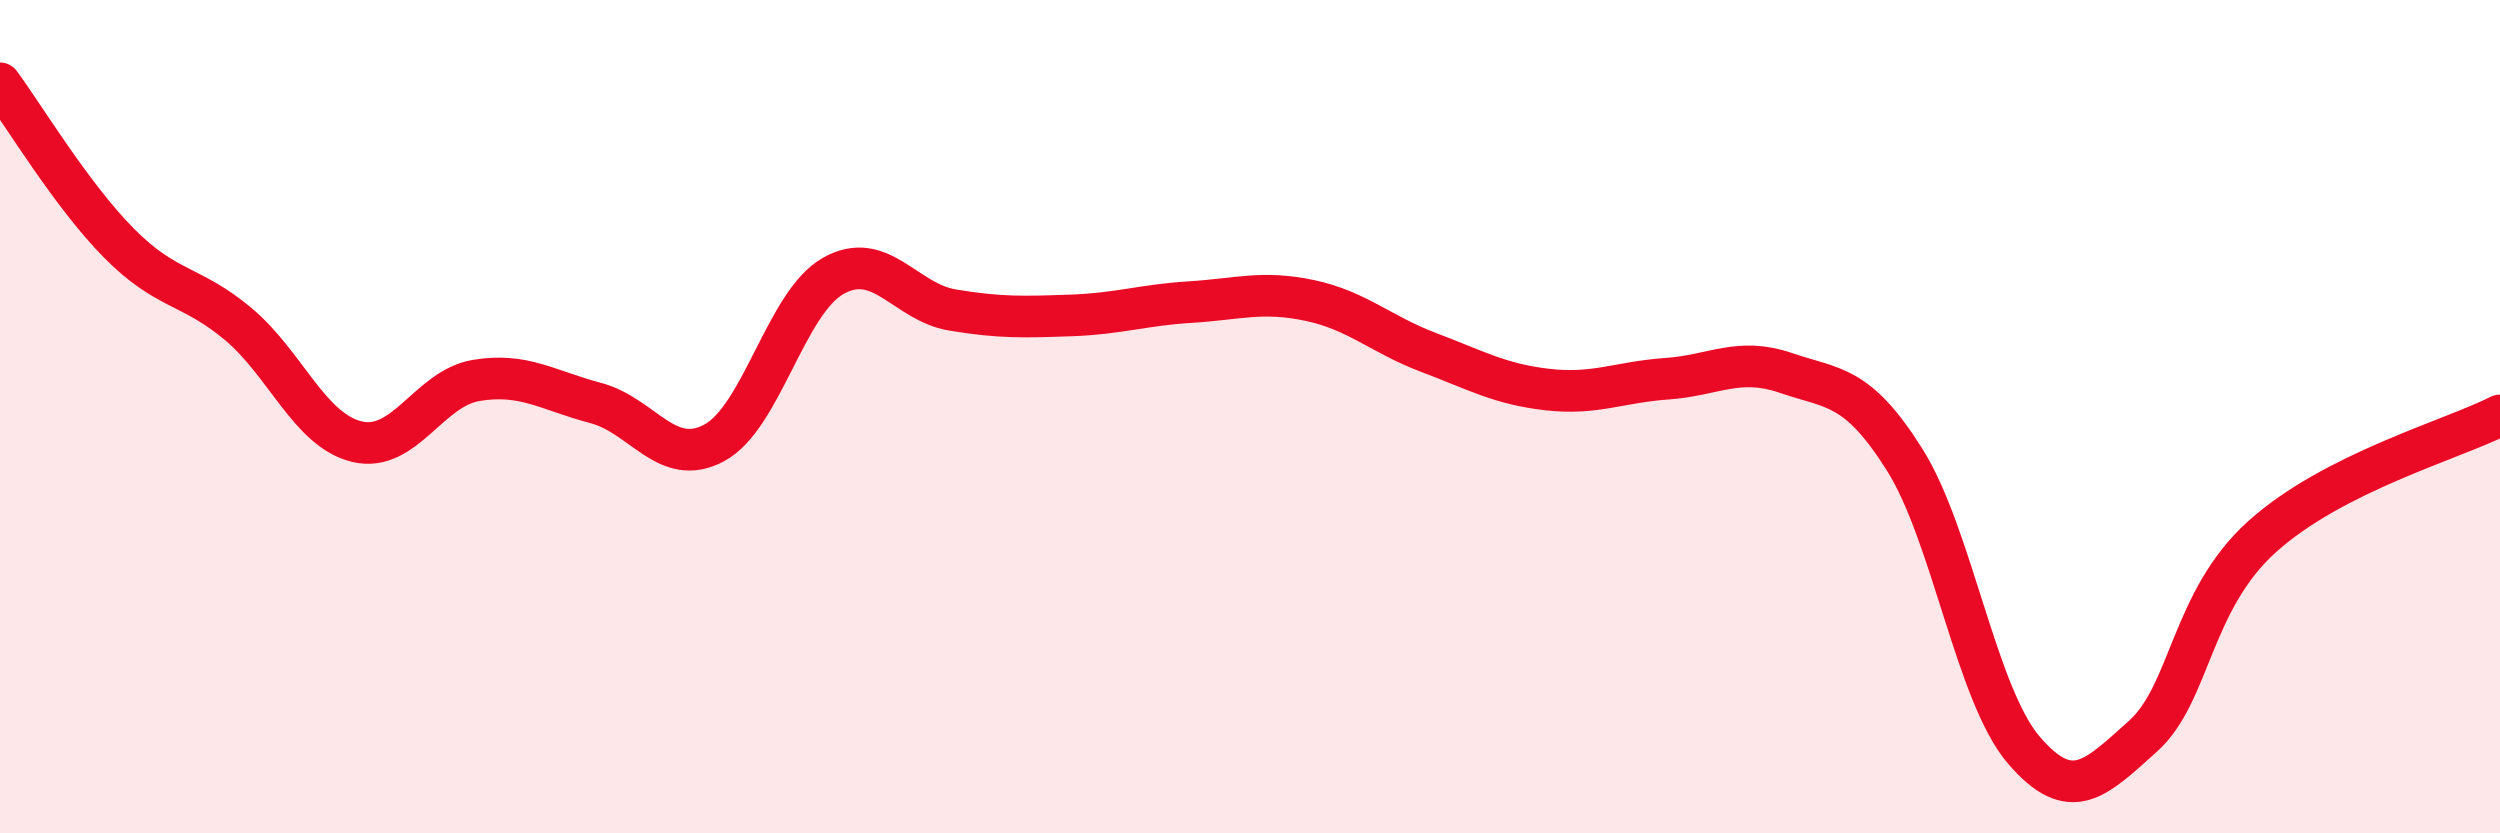 
    <svg width="60" height="20" viewBox="0 0 60 20" xmlns="http://www.w3.org/2000/svg">
      <path
        d="M 0,2 C 0.57,2.77 1.72,4.69 2.86,5.84 C 4,6.99 4.57,6.82 5.71,7.77 C 6.85,8.72 7.43,10.33 8.57,10.6 C 9.71,10.87 10.29,9.32 11.43,9.13 C 12.57,8.94 13.15,9.37 14.29,9.67 C 15.43,9.97 16,11.24 17.14,10.63 C 18.28,10.02 18.86,7.26 20,6.62 C 21.14,5.98 21.72,7.25 22.86,7.44 C 24,7.63 24.57,7.61 25.71,7.57 C 26.85,7.53 27.43,7.32 28.57,7.25 C 29.71,7.18 30.29,6.97 31.43,7.21 C 32.57,7.45 33.15,8.03 34.29,8.46 C 35.43,8.89 36,9.22 37.14,9.35 C 38.28,9.48 38.86,9.17 40,9.09 C 41.14,9.01 41.72,8.56 42.86,8.95 C 44,9.34 44.57,9.22 45.71,11.03 C 46.85,12.84 47.43,16.67 48.57,18 C 49.71,19.33 50.29,18.69 51.43,17.67 C 52.57,16.65 52.58,14.42 54.29,12.88 C 56,11.34 58.86,10.55 60,9.97L60 20L0 20Z"
        fill="#EB0A25"
        opacity="0.1"
        stroke-linecap="round"
        stroke-linejoin="round"
      />
      <path
        d="M 0,2 C 0.57,2.77 1.72,4.69 2.86,5.84 C 4,6.99 4.57,6.82 5.71,7.77 C 6.85,8.72 7.43,10.33 8.57,10.6 C 9.71,10.87 10.29,9.32 11.43,9.13 C 12.57,8.94 13.15,9.37 14.29,9.67 C 15.43,9.97 16,11.24 17.14,10.63 C 18.28,10.02 18.86,7.26 20,6.62 C 21.14,5.98 21.72,7.25 22.86,7.44 C 24,7.63 24.57,7.61 25.71,7.57 C 26.85,7.53 27.43,7.32 28.57,7.25 C 29.71,7.18 30.29,6.97 31.43,7.21 C 32.57,7.45 33.15,8.03 34.29,8.46 C 35.43,8.89 36,9.22 37.14,9.35 C 38.28,9.48 38.86,9.17 40,9.09 C 41.14,9.01 41.72,8.56 42.86,8.95 C 44,9.34 44.57,9.22 45.71,11.03 C 46.85,12.84 47.43,16.67 48.57,18 C 49.71,19.33 50.29,18.69 51.43,17.67 C 52.57,16.65 52.58,14.42 54.29,12.88 C 56,11.34 58.86,10.55 60,9.97"
        stroke="#EB0A25"
        stroke-width="1"
        fill="none"
        stroke-linecap="round"
        stroke-linejoin="round"
      />
    </svg>
  
